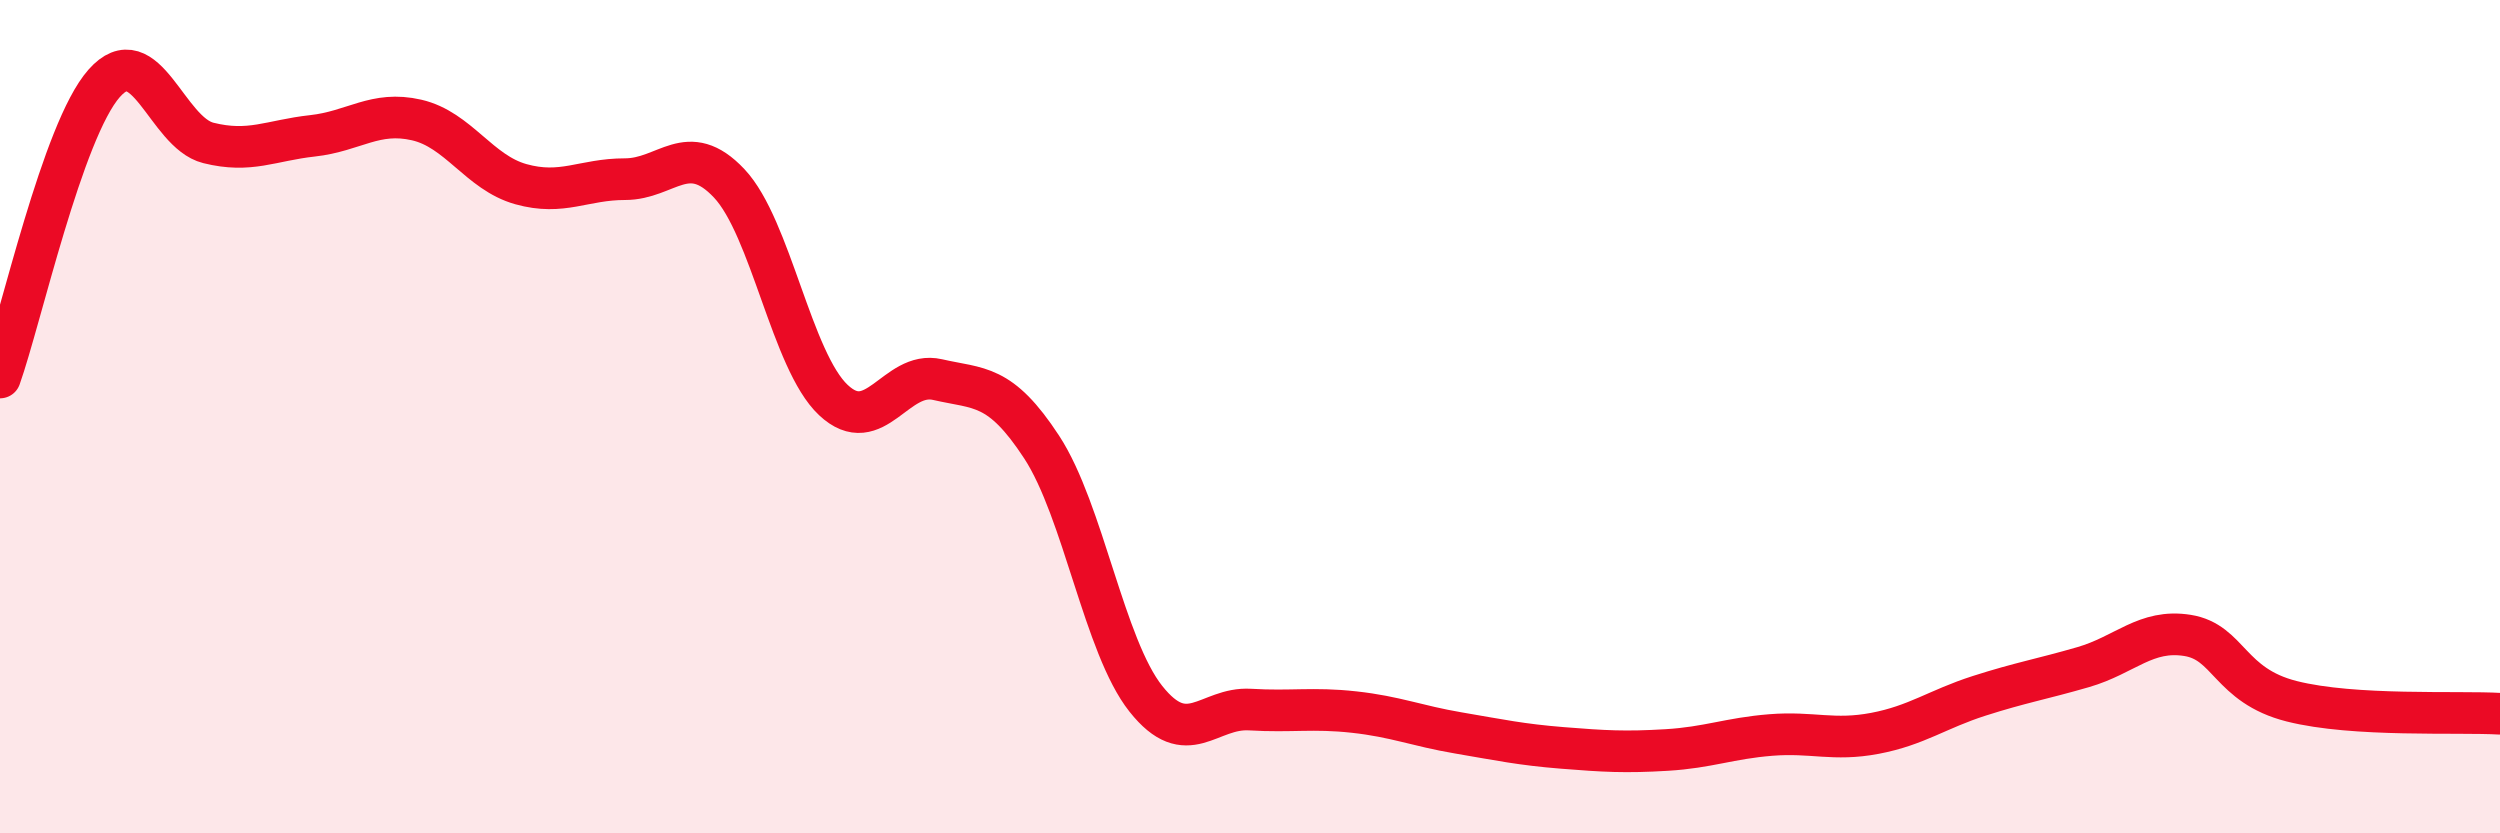 
    <svg width="60" height="20" viewBox="0 0 60 20" xmlns="http://www.w3.org/2000/svg">
      <path
        d="M 0,9.06 C 0.5,7.65 1.5,3.13 2.5,2 C 3.5,0.87 4,3.18 5,3.43 C 6,3.68 6.5,3.37 7.5,3.26 C 8.5,3.15 9,2.65 10,2.88 C 11,3.11 11.5,4.14 12.5,4.42 C 13.5,4.7 14,4.3 15,4.3 C 16,4.3 16.5,3.34 17.5,4.4 C 18.5,5.46 19,8.66 20,9.6 C 21,10.54 21.5,8.88 22.5,9.11 C 23.5,9.34 24,9.2 25,10.73 C 26,12.26 26.5,15.51 27.5,16.77 C 28.5,18.03 29,16.97 30,17.03 C 31,17.09 31.5,16.98 32.5,17.09 C 33.5,17.2 34,17.42 35,17.59 C 36,17.76 36.5,17.87 37.5,17.95 C 38.5,18.03 39,18.06 40,18 C 41,17.94 41.5,17.72 42.5,17.64 C 43.5,17.56 44,17.79 45,17.6 C 46,17.41 46.5,17.02 47.5,16.7 C 48.5,16.38 49,16.3 50,16.01 C 51,15.72 51.5,15.09 52.5,15.25 C 53.5,15.41 53.5,16.45 55,16.83 C 56.5,17.21 59,17.07 60,17.13L60 20L0 20Z"
        fill="#EB0A25"
        opacity="0.1"
        stroke-linecap="round"
        stroke-linejoin="round"
      />
      <path
        d="M 0,9.06 C 0.5,7.65 1.5,3.13 2.5,2 C 3.5,0.87 4,3.18 5,3.43 C 6,3.68 6.5,3.37 7.5,3.26 C 8.5,3.15 9,2.65 10,2.88 C 11,3.11 11.5,4.14 12.5,4.42 C 13.5,4.7 14,4.3 15,4.3 C 16,4.3 16.5,3.34 17.5,4.4 C 18.5,5.46 19,8.66 20,9.6 C 21,10.54 21.5,8.88 22.5,9.11 C 23.5,9.34 24,9.2 25,10.73 C 26,12.26 26.5,15.51 27.5,16.77 C 28.5,18.03 29,16.97 30,17.03 C 31,17.09 31.5,16.98 32.5,17.09 C 33.5,17.2 34,17.42 35,17.59 C 36,17.76 36.5,17.87 37.5,17.95 C 38.5,18.03 39,18.06 40,18 C 41,17.94 41.5,17.72 42.5,17.64 C 43.5,17.56 44,17.79 45,17.6 C 46,17.41 46.5,17.02 47.5,16.7 C 48.5,16.38 49,16.3 50,16.01 C 51,15.72 51.5,15.09 52.5,15.25 C 53.5,15.41 53.5,16.45 55,16.83 C 56.5,17.21 59,17.07 60,17.13"
        stroke="#EB0A25"
        stroke-width="1"
        fill="none"
        stroke-linecap="round"
        stroke-linejoin="round"
      />
    </svg>
  